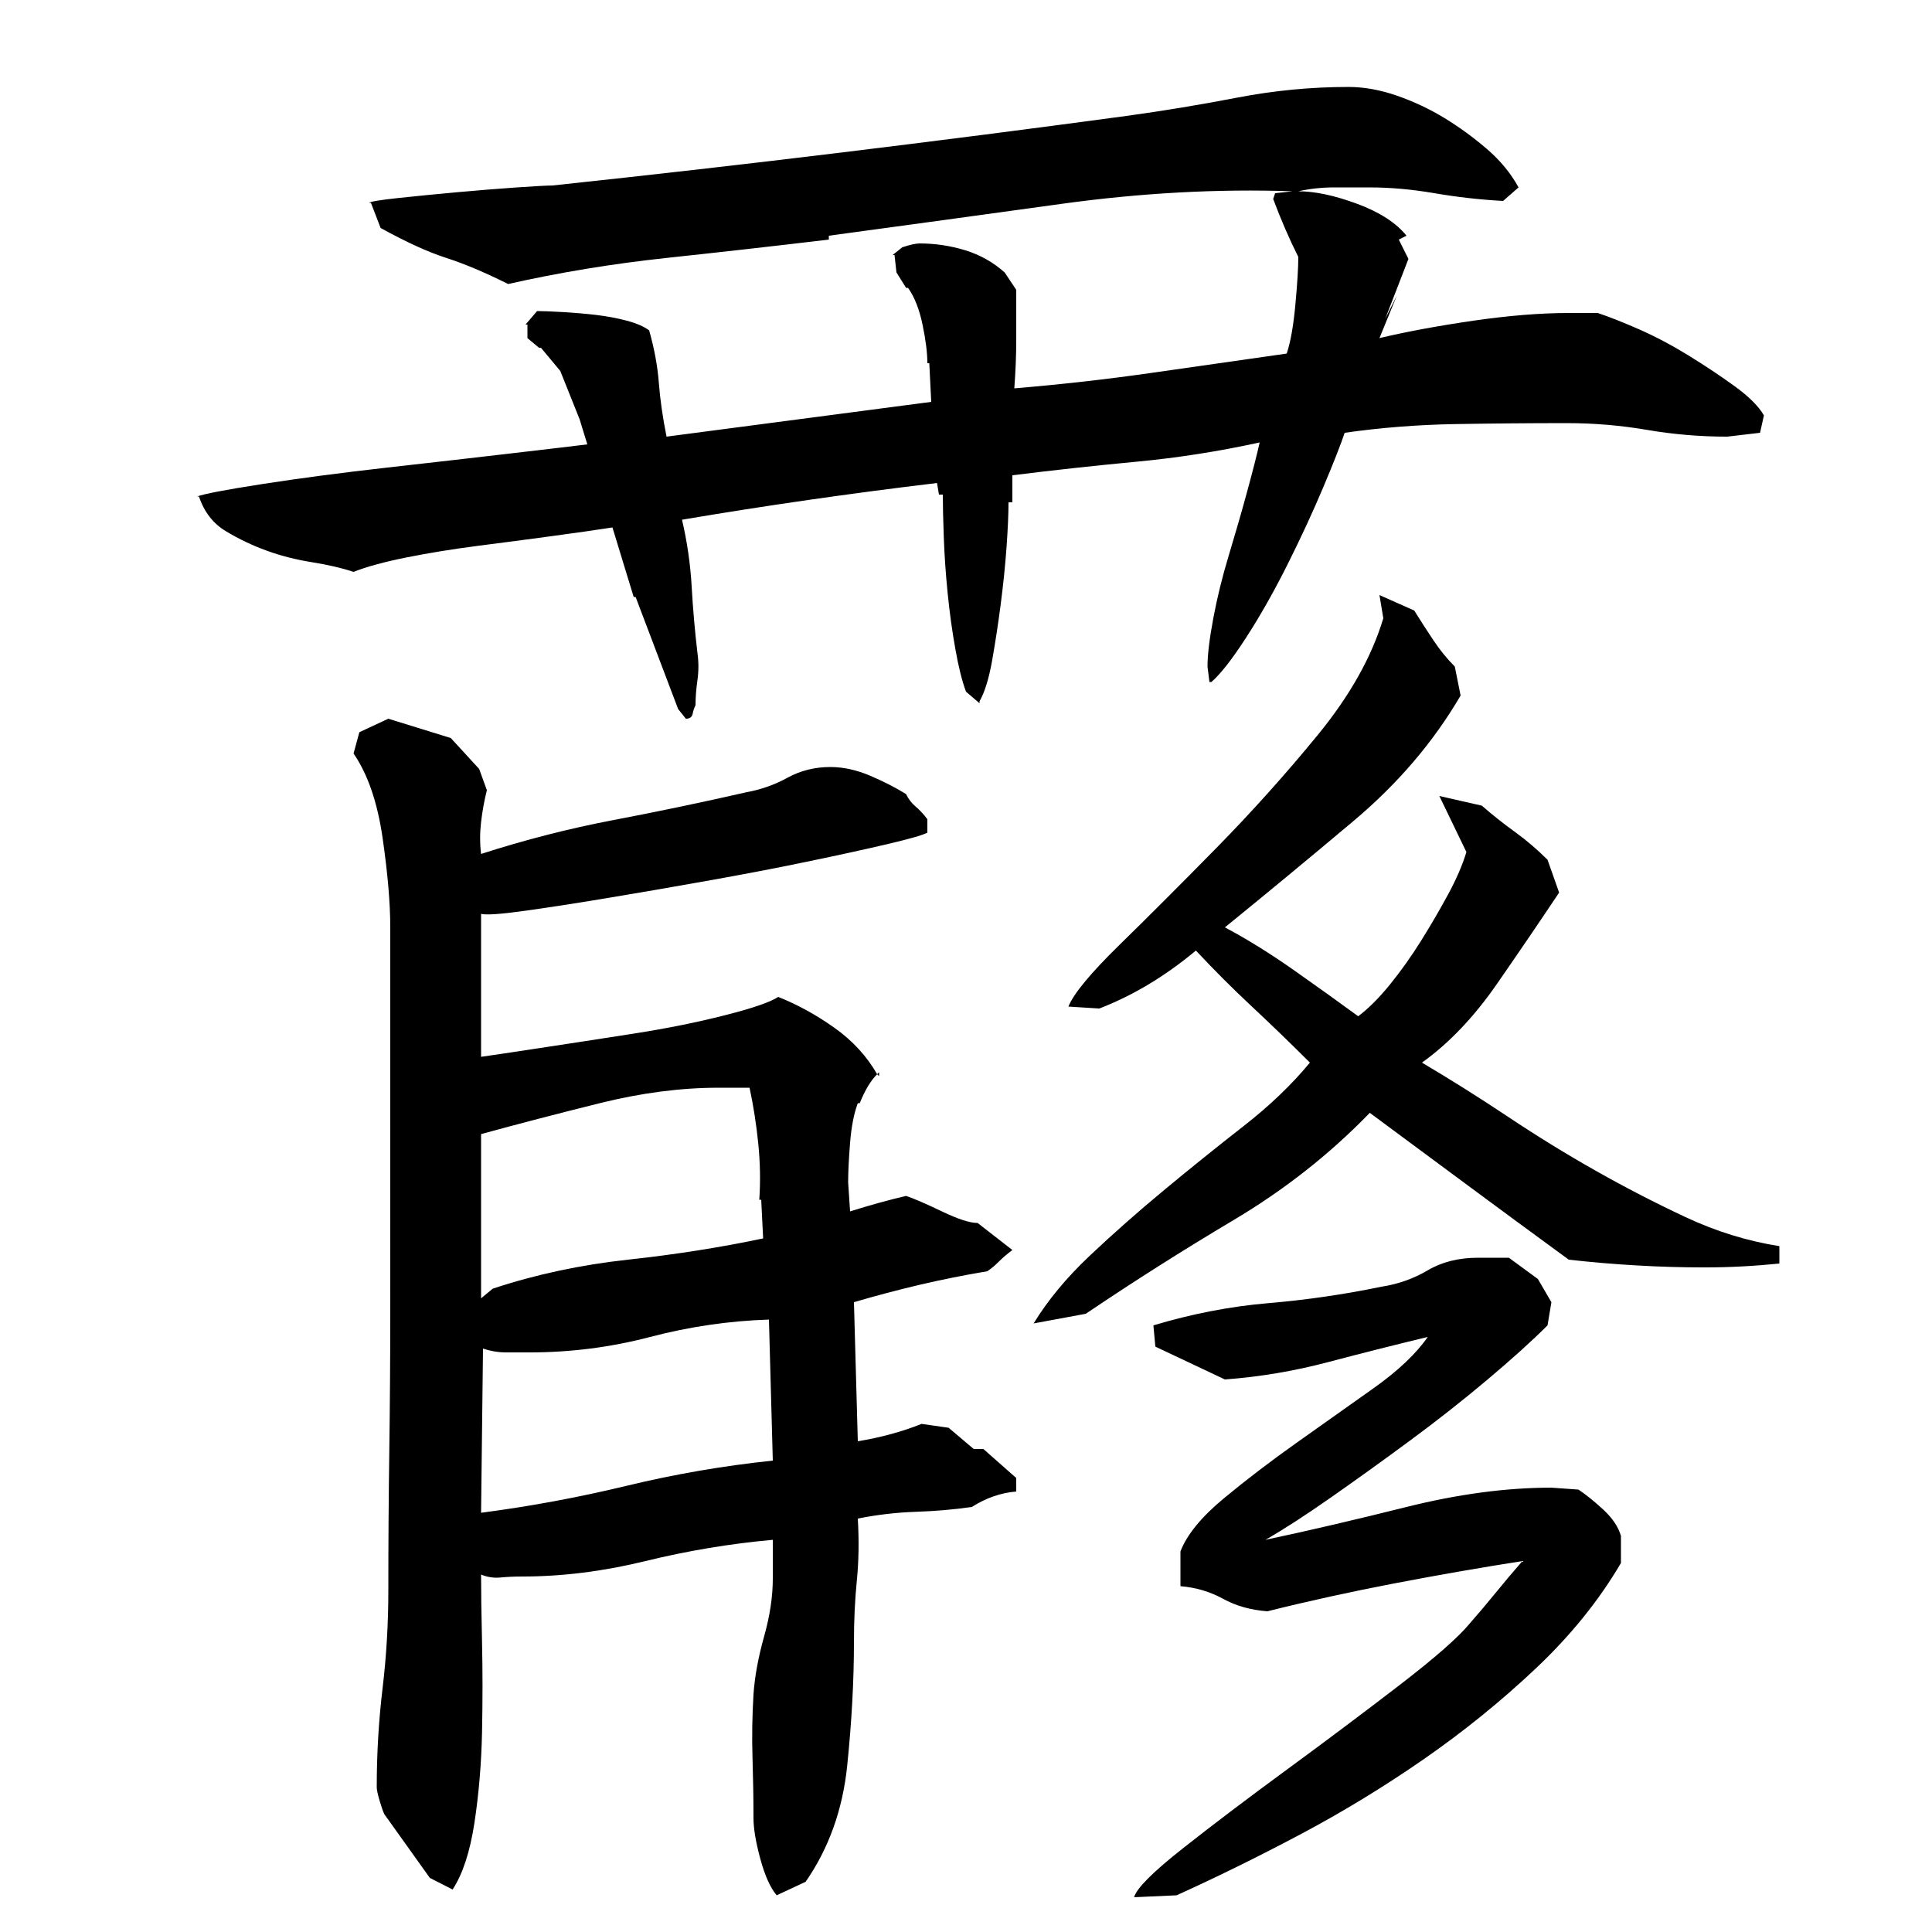 <?xml version="1.0" encoding="utf-8"?>
<!-- Generator: Adobe Illustrator 16.0.0, SVG Export Plug-In . SVG Version: 6.00 Build 0)  -->
<!DOCTYPE svg PUBLIC "-//W3C//DTD SVG 1.1//EN" "http://www.w3.org/Graphics/SVG/1.1/DTD/svg11.dtd">
<svg version="1.1" id="图层_1" xmlns="http://www.w3.org/2000/svg" xmlns:xlink="http://www.w3.org/1999/xlink" x="0px" y="0px"
	 width="1000px" height="1000px" viewBox="0 0 1000 1000" enable-background="new 0 0 1000 1000" xml:space="preserve">
<path d="M669.002,99.006c-38.672-1.328-78.5,0.844-119.5,6.5c-41,5.672-81.172,11.172-120.5,16.5v2c-28,3.344-56,6.5-84,9.5
	s-55.344,7.5-82,13.5c-12-6-22.672-10.5-32-13.5c-9.344-3-20.672-8.156-34-15.5l-5-13h-1c0.656-0.656,5.656-1.5,15-2.5
	c9.328-1,19.5-2,30.5-3s21.328-1.828,31-2.5c9.656-0.656,15.828-1,18.5-1c50-5.328,99.656-11,149-17c49.328-6,98.656-12.328,148-19
	c19.328-2.656,38.5-5.828,57.5-9.5c19-3.656,38.156-5.5,57.5-5.5c8,0,16.328,1.5,25,4.5c8.656,3,16.828,6.844,24.5,11.5
	c7.656,4.672,15,10,22,16s12.5,12.672,16.5,20l-8,7c-12-0.656-23.844-2-35.5-4c-11.672-2-22.844-3-33.5-3c-6,0-12.172,0-18.5,0
	c-6.344,0-12.5,0.672-18.5,2c8.656,0,18.828,2.172,30.5,6.5c11.656,4.344,20.156,9.844,25.5,16.5l-4,2l5,10l-12,31l6-12l-9,22
	c14-3.328,30.156-6.328,48.5-9c18.328-2.656,34.828-4,49.5-4h15c6,2,13.156,4.844,21.5,8.5c8.328,3.672,16.828,8.172,25.5,13.5
	c8.656,5.344,16.656,10.672,24,16c7.328,5.344,12.328,10.344,15,15l-2,9l-17,2c-14,0-27.844-1.156-41.5-3.5
	c-13.672-2.328-27.5-3.5-41.5-3.5c-19.344,0-38.672,0.172-58,0.5c-19.344,0.344-38.344,1.844-57,4.5c-2,6-5.672,15.344-11,28
	c-5.344,12.672-11.5,26-18.5,40s-14.172,26.672-21.5,38c-7.344,11.344-13.344,19-18,23h-1l-1-8c0-6,1-14.328,3-25
	c2-10.656,4.656-21.5,8-32.5c3.328-11,6.5-22,9.5-33s5.156-19.5,6.5-25.5c-21.344,4.672-42.672,8-64,10c-21.344,2-42.672,4.344-64,7
	v14h-2c0,6-0.344,13.672-1,23c-0.672,9.344-1.672,19.172-3,29.5c-1.344,10.344-2.844,20.172-4.5,29.5
	c-1.672,9.344-3.844,16.344-6.5,21v1l-7-6c-2-5.328-3.844-12.656-5.5-22c-1.672-9.328-3-19-4-29s-1.672-19.656-2-29
	c-0.344-9.328-0.5-16.656-0.5-22h-2l-1-6c-44.672,5.344-88.672,11.672-132,19c2.656,11.344,4.328,22.844,5,34.5
	c0.656,11.672,1.656,23.172,3,34.5c0.656,4.672,0.656,9.344,0,14c-0.672,4.672-1,9-1,13c-0.672,1.344-1.172,2.844-1.5,4.5
	c-0.344,1.672-1.5,2.5-3.5,2.5l-4-5l-22-58h-1l-11-36c-8.672,1.344-19.172,2.844-31.5,4.5c-12.344,1.672-25,3.344-38,5
	c-13,1.672-25.344,3.672-37,6c-11.672,2.344-20.844,4.844-27.5,7.5c-6-2-13.172-3.656-21.5-5c-8.344-1.328-16.172-3.328-23.5-6
	c-7.344-2.656-14.344-6-21-10c-6.672-4-11.344-10-14-18h-1c3.328-1.328,14.656-3.5,34-6.5c19.328-3,40.828-5.828,64.5-8.5
	c23.656-2.656,45.5-5.156,65.5-7.5c20-2.328,32.656-3.828,38-4.5l-4-13l-10-25l-10-12h-1l-6-5v-7h-1l6-7c2.656,0,7,0.172,13,0.5
	c6,0.344,11.828,0.844,17.5,1.5c5.656,0.672,11,1.672,16,3c5,1.344,8.828,3,11.5,5c2.656,9.344,4.328,18.344,5,27
	c0.656,8.672,2,18,4,28l137-18l-1-20h-1c0-5.328-0.844-12-2.5-20c-1.672-8-4.172-14.328-7.5-19h-1l-5-8l-1-9h-1l5-4c4-1.328,7-2,9-2
	c8,0,15.828,1.172,23.5,3.5c7.656,2.344,14.5,6.172,20.5,11.5l6,9c0,9.344,0,18,0,26s-0.344,16.344-1,25c24-2,47.656-4.656,71-8
	c23.328-3.328,46.656-6.656,70-10c2-6,3.5-14.5,4.5-25.5s1.5-19.156,1.5-24.5c-4.672-9.328-9-19.328-13-30l1-3L669.002,99.006z
	 M202.002,480.006c0-12.656-1.344-28.156-4-46.5c-2.672-18.328-7.672-32.828-15-43.5l3-11l15-7l32.328,10l14.688,16l3.984,11
	c-1.344,5.344-2.344,10.844-3,16.5c-0.656,5.672-0.656,11.172,0,16.5c22.75-7.328,45.516-13.156,68.281-17.5
	c22.766-4.328,45.875-9.156,69.313-14.5c7.359-1.328,14.391-3.828,21.094-7.5c6.688-3.656,14.063-5.5,22.094-5.5
	c6.688,0,13.563,1.5,20.594,4.5s13.219,6.172,18.578,9.5c1.328,2.672,3,4.844,5.016,6.5c2,1.672,4.016,3.844,6.031,6.5v7
	c-2.688,1.344-9.719,3.344-21.094,6c-11.391,2.672-25.125,5.672-41.188,9c-16.063,3.344-33.469,6.672-52.219,10
	c-18.75,3.344-36.172,6.344-52.234,9c-16.063,2.672-30.125,4.844-42.172,6.5c-12.063,1.672-19.422,2.172-22.094,1.5v74
	c4.688-0.656,14.734-2.156,30.156-4.5c15.406-2.328,31.656-4.828,48.75-7.5c17.094-2.656,32.844-5.828,47.25-9.5
	c14.406-3.656,23.625-6.828,27.656-9.5c10.047,4,19.75,9.344,29.125,16c9.375,6.672,16.719,14.672,22.063,24
	c-3.344,3.344-6.344,8.344-9,15h-1c-2,5.344-3.344,12.172-4,20.5c-0.672,8.344-1,15.172-1,20.5l1,15c10.656-3.328,20.328-6,29-8
	c4,1.344,10.156,4,18.5,8c8.328,4,14.5,6,18.5,6l18,14c-2.672,2-5,4-7,6s-4,3.672-6,5c-12,2-23.672,4.344-35,7
	c-11.344,2.672-22.672,5.672-34,9l2,72c12-2,23-5,33-9l14,2l13,11h5l17,15v7c-8,0.672-15.672,3.344-23,8
	c-9.344,1.344-19,2.172-29,2.5c-10,0.344-20,1.5-30,3.5c0.656,11.344,0.5,22-0.5,32s-1.5,20.672-1.5,32c0,20-1.172,41.328-3.5,64
	c-2.344,22.656-9.5,42.656-21.5,60l-15,7c-3.344-4-6.172-10.344-8.5-19c-2.344-8.672-3.5-15.672-3.5-21c0-10-0.172-20.344-0.5-31
	c-0.344-10.672-0.172-21.656,0.5-33c0.656-9.328,2.5-19.328,5.5-30c3-10.656,4.5-20.656,4.5-30v-20
	c-22.156,2-44.125,5.672-65.938,11c-21.813,5.344-43.125,8-63.922,8c-4.031,0-7.734,0.172-11.078,0.5
	c-3.359,0.344-6.719-0.156-10.063-1.5c0,8.672,0.156,20.344,0.5,35c0.328,14.672,0.328,30.172,0,46.5
	c-0.344,16.328-1.656,32-3.938,47c-2.297,15-6.063,26.5-11.297,34.5l-11.781-6l-23.563-33c-0.656-1.344-1.469-3.672-2.453-7
	c-0.984-3.344-1.469-5.672-1.469-7c0-17.344,1-34.344,3-51s3-33.656,3-51c0-24,0.156-48,0.5-72c0.328-24,0.5-48,0.5-72V480.006z
	 M249.002,672.006l6.047-5c22.141-7.328,45.469-12.328,69.969-15c24.5-2.656,47.828-6.328,69.984-11l-1-20h-1
	c0.656-9.328,0.484-19-0.516-29s-2.516-19.656-4.516-29h-16.109c-19.469,0-39.953,2.672-61.438,8
	c-21.484,5.344-41.953,10.672-61.422,16V672.006z M249.002,783.006c25.5-3.328,50.656-8,75.5-14c24.828-6,50-10.328,75.5-13l-2-73
	c-20.672,0.672-41.172,3.672-61.5,9c-20.344,5.344-41.172,8-62.5,8c-4,0-8,0-12,0s-8-0.656-12-2L249.002,783.006z M455.002,555.006
	v2l-1-1L455.002,555.006z M703.002,526.006c5.328-4,10.828-9.5,16.5-16.5c5.656-7,11-14.5,16-22.5s9.656-16,14-24
	c4.328-8,7.5-15.328,9.5-22l-14-29l22,5c5.328,4.672,11,9.172,17,13.5c6,4.344,11.656,9.172,17,14.5l6,17c-9.344,14-20,29.672-32,47
	c-12,17.344-25,31-39,41c14.656,8.672,29.5,18,44.5,28s30.156,19.344,45.5,28c15.328,8.672,30.828,16.672,46.5,24
	c15.656,7.344,31.828,12.344,48.5,15v9c-6.672,0.672-13.172,1.172-19.5,1.5c-6.344,0.344-12.844,0.5-19.5,0.5
	c-11.344,0-22.844-0.328-34.5-1c-11.672-0.656-23.5-1.656-35.5-3c-17.344-12.656-34.344-25.156-51-37.5
	c-16.672-12.328-34-25.156-52-38.5c-20.672,21.344-44.172,39.844-70.5,55.5c-26.344,15.672-51.844,31.844-76.5,48.5l-27,5
	c7.328-12,17-23.656,29-35c12-11.328,24.828-22.656,38.5-34c13.656-11.328,27.328-22.328,41-33c13.656-10.656,25.156-21.656,34.5-33
	c-10-10-20-19.656-30-29c-10-9.328-19.672-19-29-29c-8,6.672-16.172,12.5-24.5,17.5c-8.344,5-16.844,9.172-25.5,12.5l-16-1
	c2.656-6.656,11.5-17.328,26.5-32c15-14.656,31.656-31.328,50-50c18.328-18.656,35.828-38.156,52.5-58.5
	c16.656-20.328,28-40.5,34-60.5l-2-12l18,8c3.328,5.344,6.656,10.5,10,15.5c3.328,5,7,9.5,11,13.5l3,15c-14,24-32.5,45.672-55.5,65
	c-23,19.344-45.172,37.672-66.5,55c11.328,6,23.156,13.344,35.5,22C681.83,510.678,693.002,518.678,703.002,526.006z
	 M587.002,982.006c1.328-4.672,9.828-13.172,25.5-25.5c15.656-12.344,33.5-25.844,53.5-40.5c20-14.672,39.328-29.156,58-43.5
	c18.656-14.328,31-25.156,37-32.5c4.656-5.328,9.156-10.656,13.5-16c4.328-5.328,8.828-10.656,13.5-16
	c-21.344,3.344-43.344,7.172-66,11.5c-22.672,4.344-44.672,9.172-66,14.5c-8.672-0.656-16.344-2.828-23-6.5
	c-6.672-3.656-14-5.828-22-6.5v-18c3.328-8.656,10.828-17.828,22.5-27.5c11.656-9.656,24.328-19.328,38-29
	c13.656-9.656,26.828-19,39.5-28c12.656-9,22-17.828,28-26.5c-16.672,4-33.844,8.344-51.5,13c-17.672,4.672-35.5,7.672-53.5,9
	l-36-17l-1-11c20-6,39.828-9.828,59.5-11.5c19.656-1.656,39.156-4.5,58.5-8.5c8.656-1.328,16.656-4.156,24-8.5
	c7.328-4.328,16-6.5,26-6.5h16l15,11l7,12l-2,12c-8,8-18.344,17.344-31,28c-12.672,10.672-26,21.172-40,31.5
	c-14,10.344-27.672,20.172-41,29.5c-13.344,9.344-24.672,16.672-34,22c22-4.656,46.328-10.328,73-17c26.656-6.656,51.656-10,75-10
	l14,1c4,2.672,8.328,6.172,13,10.5c4.656,4.344,7.656,8.844,9,13.5v14c-11.344,19.344-26,37.5-44,54.5s-37.344,32.656-58,47
	c-20.672,14.328-42,27.328-64,39c-22,11.656-43.344,22.156-64,31.5L587.002,982.006z"/>
</svg>
